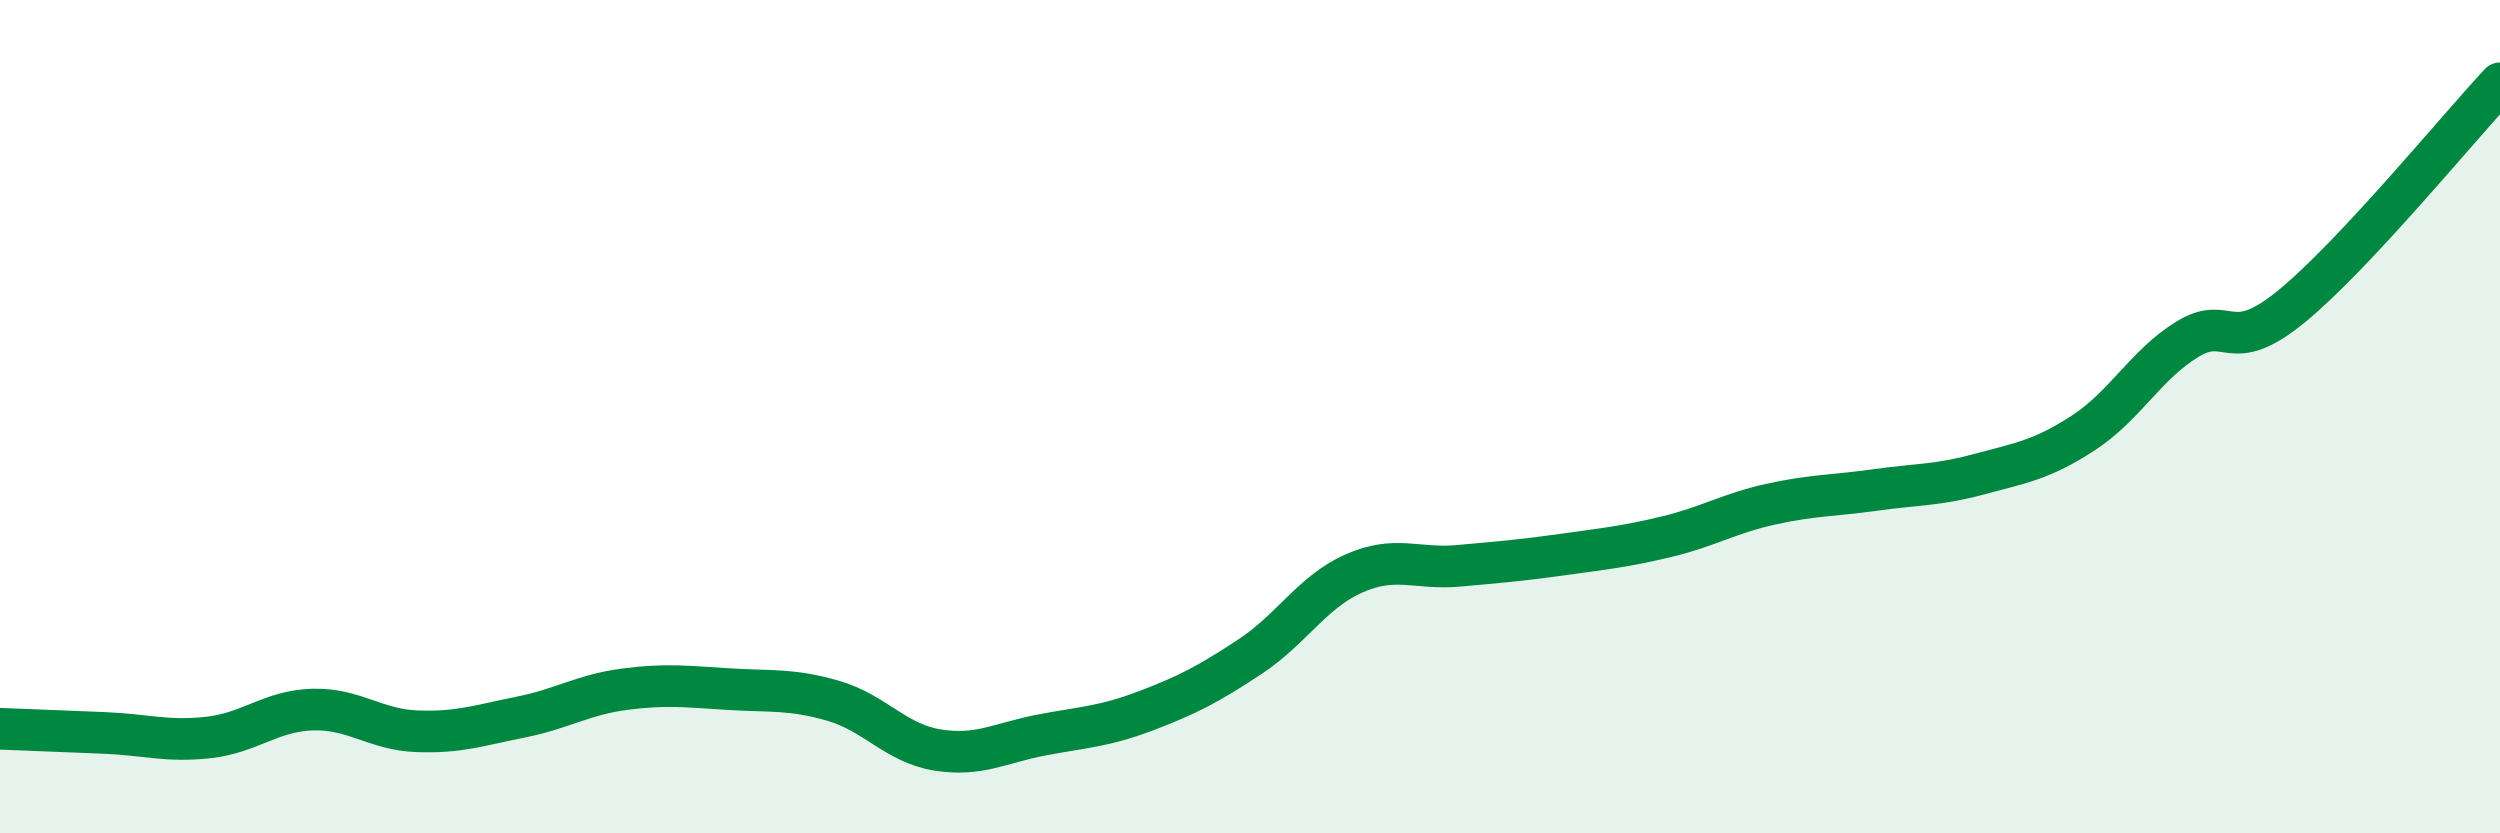 
    <svg width="60" height="20" viewBox="0 0 60 20" xmlns="http://www.w3.org/2000/svg">
      <path
        d="M 0,17.49 C 0.5,17.51 1.5,17.55 2.5,17.59 C 3.5,17.63 4,17.81 5,17.7 C 6,17.59 6.5,17.06 7.5,17.03 C 8.5,17 9,17.51 10,17.55 C 11,17.59 11.5,17.41 12.5,17.21 C 13.5,17.01 14,16.67 15,16.54 C 16,16.41 16.5,16.48 17.5,16.54 C 18.5,16.6 19,16.53 20,16.82 C 21,17.11 21.5,17.84 22.5,18 C 23.5,18.16 24,17.83 25,17.64 C 26,17.45 26.5,17.44 27.5,17.06 C 28.5,16.68 29,16.42 30,15.76 C 31,15.1 31.5,14.2 32.5,13.76 C 33.5,13.32 34,13.67 35,13.58 C 36,13.49 36.5,13.45 37.5,13.31 C 38.5,13.17 39,13.12 40,12.88 C 41,12.64 41.5,12.32 42.5,12.1 C 43.5,11.88 44,11.9 45,11.76 C 46,11.62 46.5,11.65 47.5,11.38 C 48.5,11.11 49,11.04 50,10.39 C 51,9.74 51.5,8.75 52.5,8.14 C 53.5,7.53 53.5,8.58 55,7.35 C 56.5,6.12 59,3.07 60,2L60 20L0 20Z"
        fill="#008740"
        opacity="0.1"
        stroke-linecap="round"
        stroke-linejoin="round"
      />
      <path
        d="M 0,17.49 C 0.5,17.51 1.5,17.55 2.5,17.59 C 3.5,17.63 4,17.81 5,17.7 C 6,17.59 6.5,17.06 7.5,17.03 C 8.5,17 9,17.51 10,17.55 C 11,17.59 11.5,17.41 12.5,17.21 C 13.5,17.01 14,16.67 15,16.54 C 16,16.41 16.5,16.48 17.5,16.54 C 18.5,16.6 19,16.53 20,16.82 C 21,17.11 21.5,17.84 22.5,18 C 23.5,18.16 24,17.83 25,17.64 C 26,17.45 26.5,17.44 27.5,17.06 C 28.5,16.68 29,16.42 30,15.76 C 31,15.1 31.5,14.2 32.5,13.76 C 33.5,13.32 34,13.67 35,13.58 C 36,13.49 36.5,13.45 37.5,13.31 C 38.5,13.17 39,13.12 40,12.88 C 41,12.64 41.5,12.32 42.5,12.1 C 43.5,11.88 44,11.9 45,11.76 C 46,11.62 46.5,11.65 47.5,11.38 C 48.5,11.11 49,11.04 50,10.39 C 51,9.74 51.5,8.75 52.5,8.14 C 53.5,7.53 53.5,8.58 55,7.35 C 56.5,6.12 59,3.07 60,2"
        stroke="#008740"
        stroke-width="1"
        fill="none"
        stroke-linecap="round"
        stroke-linejoin="round"
      />
    </svg>
  